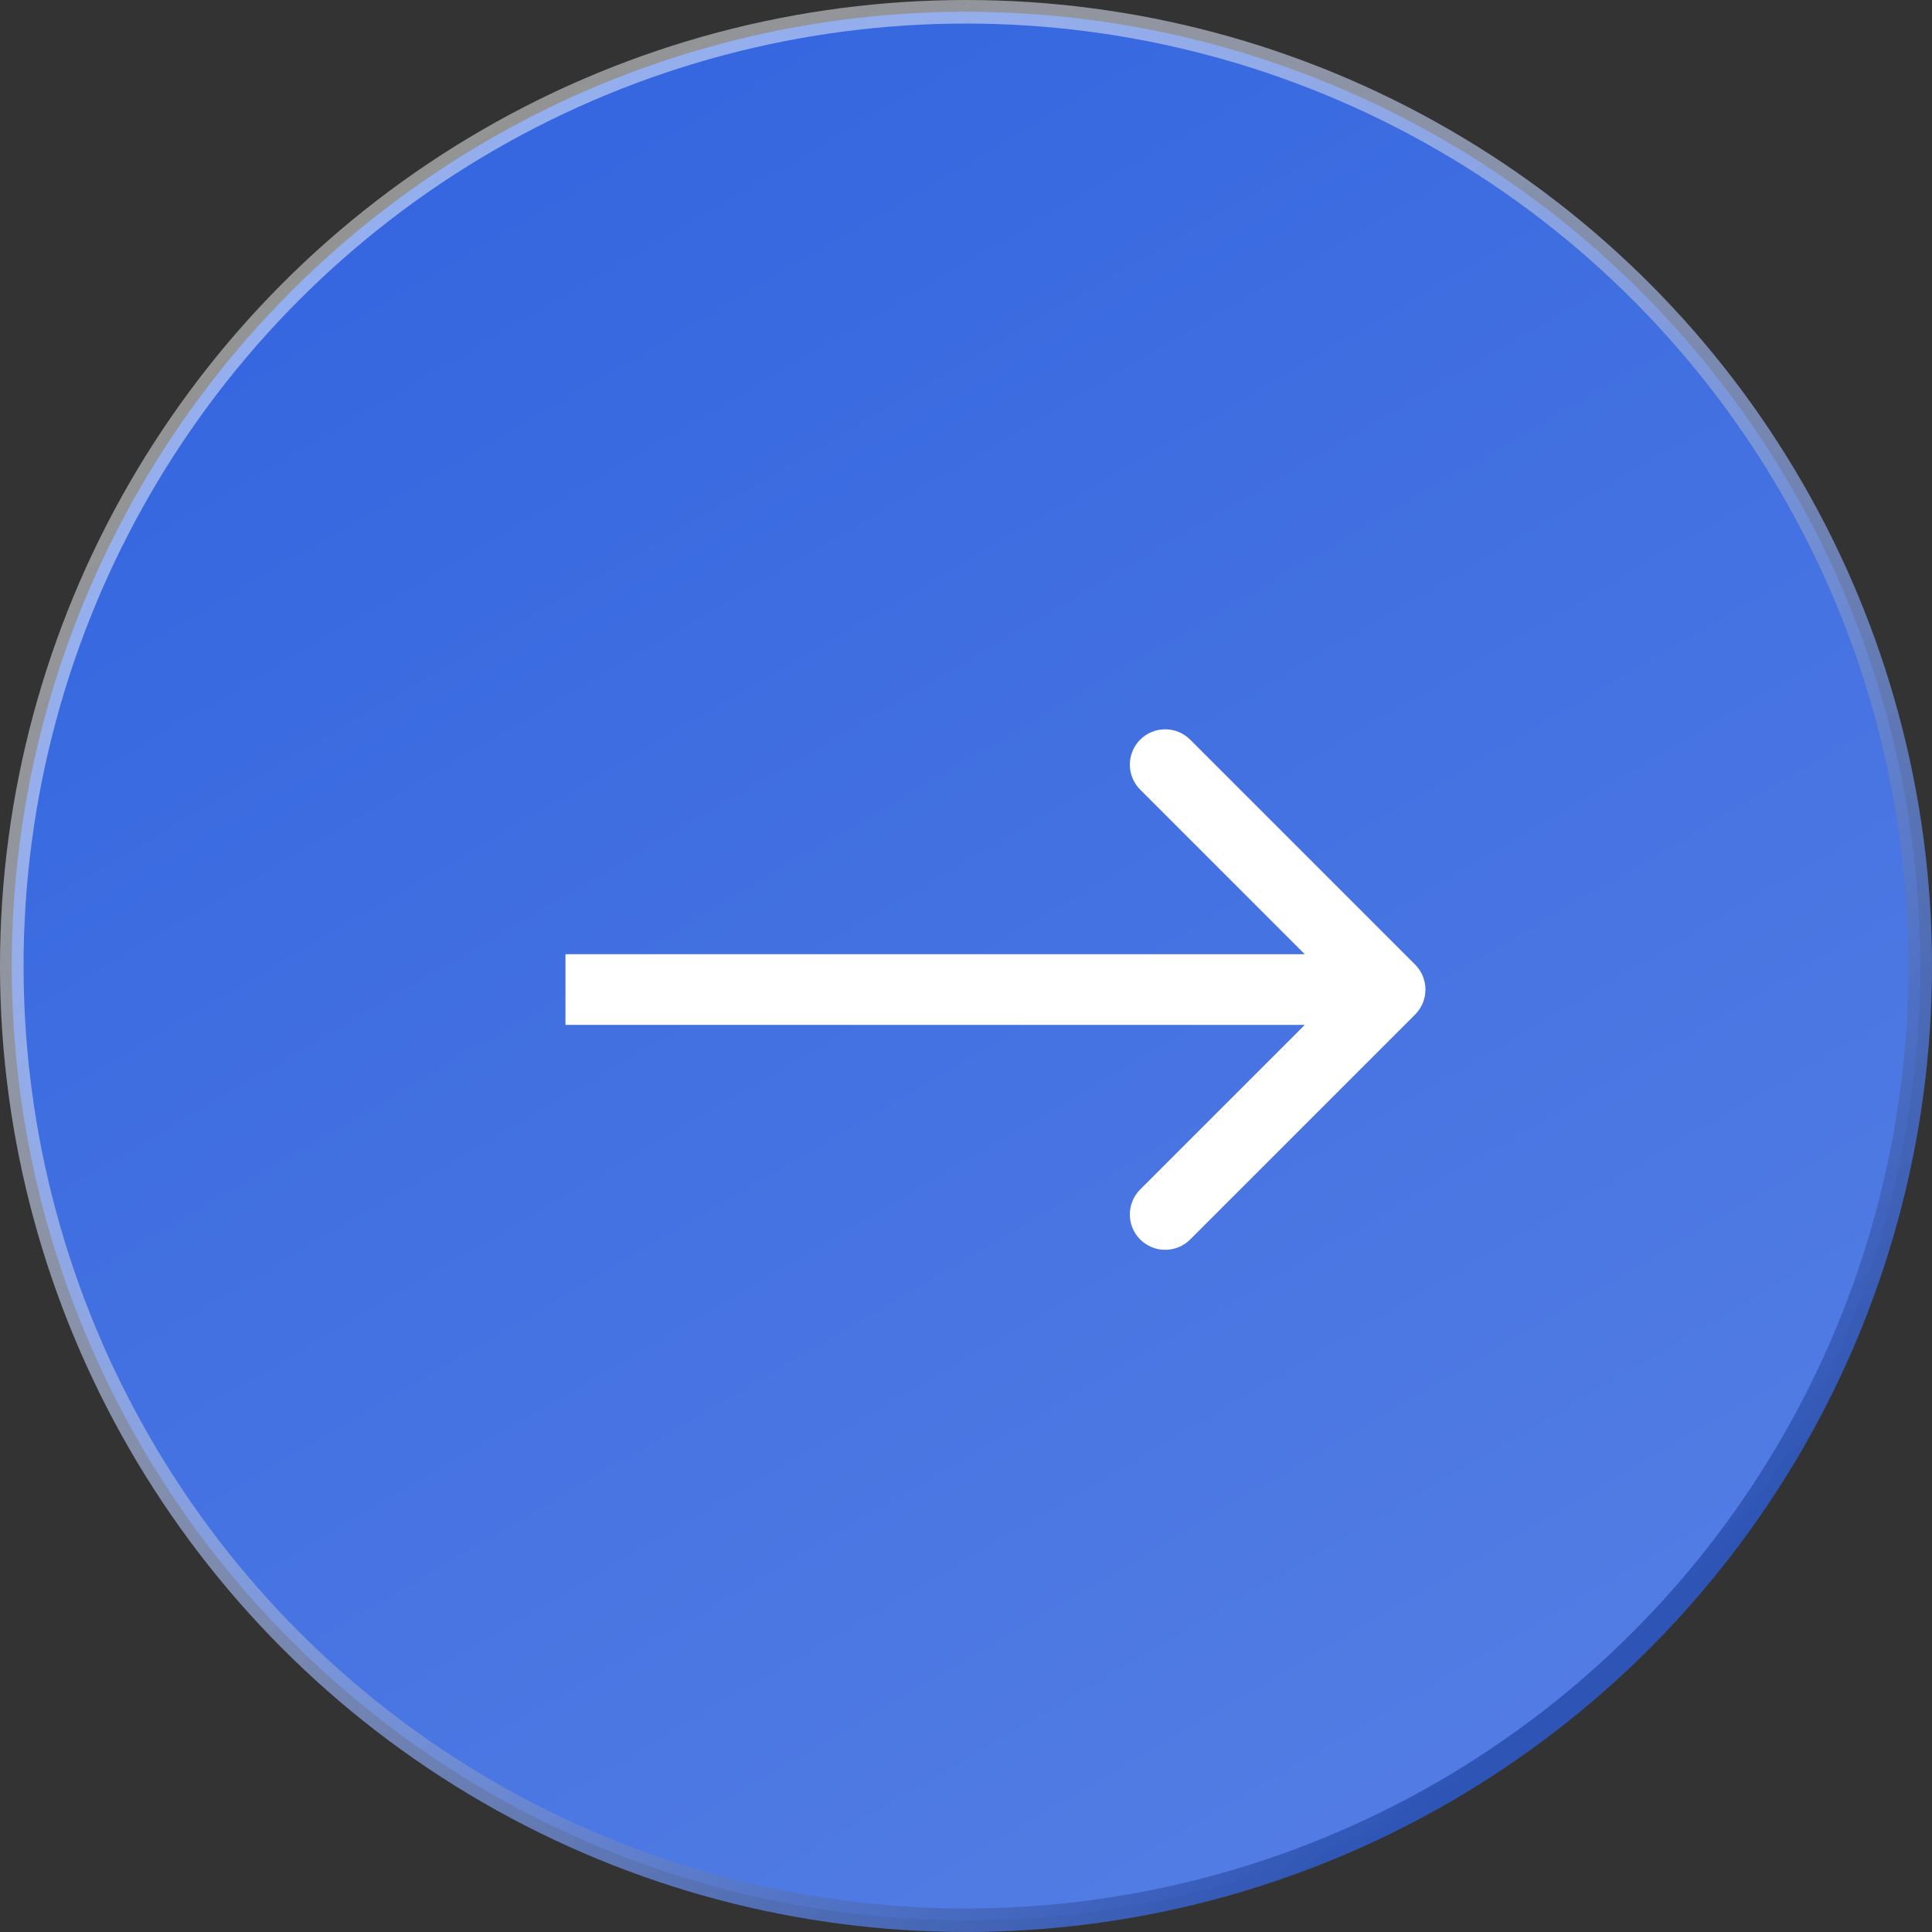 <?xml version="1.0" encoding="UTF-8"?> <svg xmlns="http://www.w3.org/2000/svg" width="82" height="82" viewBox="0 0 82 82" fill="none"><rect x="0" y="0" width="82" height="82" fill="#333333" stroke="none"/> <circle cx="41" cy="41" r="40.5" fill="url(#paint0_linear_344_315)" stroke="url(#paint1_linear_344_315)"></circle> <path d="M60.061 43.061C60.646 42.475 60.646 41.525 60.061 40.939L50.515 31.393C49.929 30.808 48.979 30.808 48.393 31.393C47.808 31.979 47.808 32.929 48.393 33.515L56.879 42L48.393 50.485C47.808 51.071 47.808 52.021 48.393 52.607C48.979 53.192 49.929 53.192 50.515 52.607L60.061 43.061ZM24 43.5L59 43.5L59 40.5L24 40.5L24 43.5Z" fill="white"></path> <defs> <linearGradient id="paint0_linear_344_315" x1="13" y1="1.04308e-07" x2="61" y2="82" gradientUnits="userSpaceOnUse"> <stop stop-color="#3264DF"></stop> <stop offset="1" stop-color="#547EE4"></stop> </linearGradient> <linearGradient id="paint1_linear_344_315" x1="11.5" y1="11.5" x2="64.5" y2="73.5" gradientUnits="userSpaceOnUse"> <stop stop-color="white" stop-opacity="0.47"></stop> <stop offset="1" stop-color="#2E55B6"></stop> </linearGradient> </defs> </svg> 